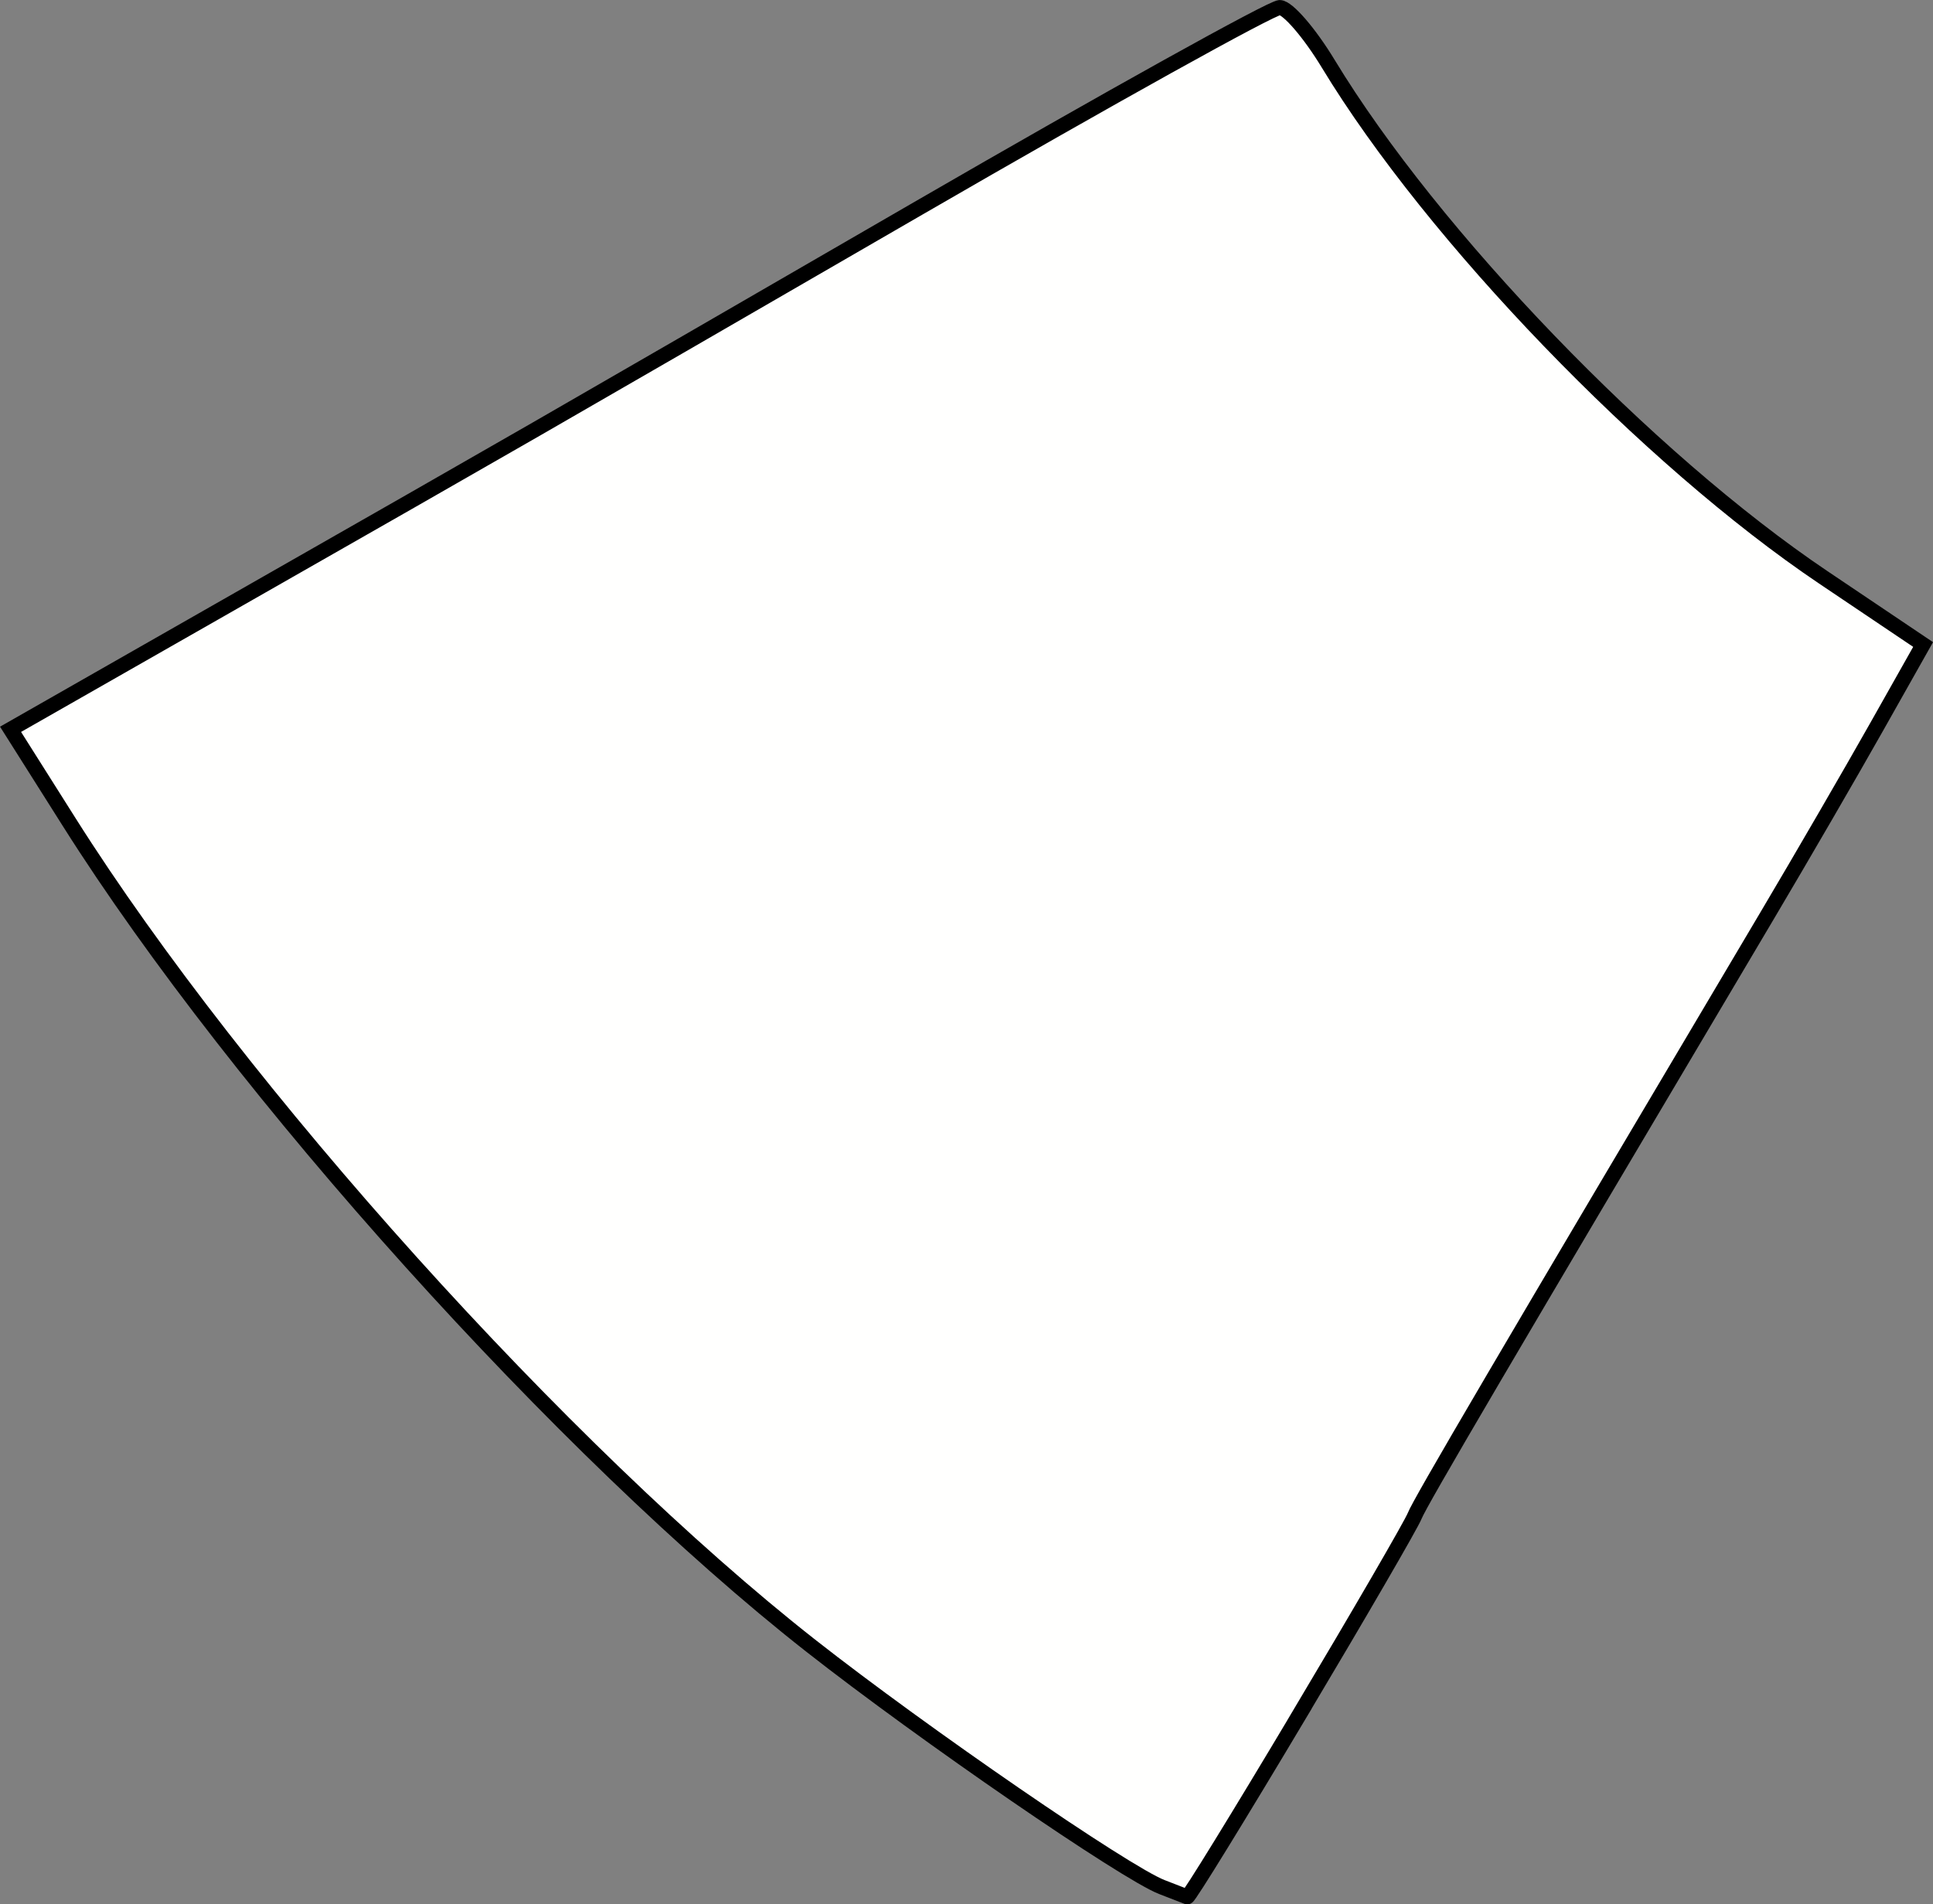 <?xml version="1.0" encoding="UTF-8" standalone="no"?>
<!-- Created with Inkscape (http://www.inkscape.org/) -->

<svg
   xmlns:dc="http://purl.org/dc/elements/1.1/"
   xmlns:cc="http://creativecommons.org/ns#"
   xmlns:rdf="http://www.w3.org/1999/02/22-rdf-syntax-ns#"
   xmlns:svg="http://www.w3.org/2000/svg"
   xmlns="http://www.w3.org/2000/svg"
   xmlns:sodipodi="http://sodipodi.sourceforge.net/DTD/sodipodi-0.dtd"
   xmlns:inkscape="http://www.inkscape.org/namespaces/inkscape"
   width="41.026mm"
   height="40.427mm"
   viewBox="0 0 41.026 40.427"
   version="1.1"
   id="svg6848"
   inkscape:version="0.92.3 (2405546, 2018-03-11)"
   sodipodi:docname="Slice.svg">
  <rect x="0" y="0" width="41.026" height="40.427" fill="#808080" stroke="none"/>
  <defs
     id="defs6842" />
  <sodipodi:namedview
     id="base"
     pagecolor="#ffffff"
     bordercolor="#666666"
     borderopacity="1.0"
     inkscape:pageopacity="0.0"
     inkscape:pageshadow="2"
     inkscape:zoom="1.979899"
     inkscape:cx="418.97973"
     inkscape:cy="-35.259319"
     inkscape:document-units="mm"
     inkscape:current-layer="layer1"
     showgrid="false"
     fit-margin-top="0"
     fit-margin-left="0"
     fit-margin-right="0"
     fit-margin-bottom="0"
     inkscape:window-width="2560"
     inkscape:window-height="1017"
     inkscape:window-x="-8"
     inkscape:window-y="32"
     inkscape:window-maximized="1" />
  <g
     inkscape:label="Layer 1"
     inkscape:groupmode="layer"
     id="layer1"
     transform="translate(-27.868,-28.078)">
    <path
       inkscape:connector-curvature="0"
       style="fill:#fffffe;fill-opacity:1;stroke:#000000;stroke-width:0.318;stroke-opacity:1"
       d="m 55.446,64.476 c 1.277,-2.142 2.379,-4.041 2.448,-4.22 0.11,-0.283 1.886,-3.308 7.484,-12.748 0.727,-1.226 1.768,-3.021 2.314,-3.989 l 0.992,-1.759 -2.119,-1.426 c -3.718,-2.502 -8.29,-7.246 -10.506,-10.902 -0.398,-0.657 -0.862,-1.194 -1.03,-1.194 -0.168,0 -3.621,1.918 -7.672,4.263 -8.624,4.991 -8.206,4.75 -14.427,8.299 l -4.838,2.76 1.247,1.974 c 3.599,5.7 10.503,13.369 15.731,17.475 2.396,1.882 6.687,4.832 7.46,5.129 0.262,0.101 0.503,0.195 0.536,0.208 0.033,0.014 1.104,-1.728 2.381,-3.87 z"
       id="path5066-7" />
  </g>
</svg>
